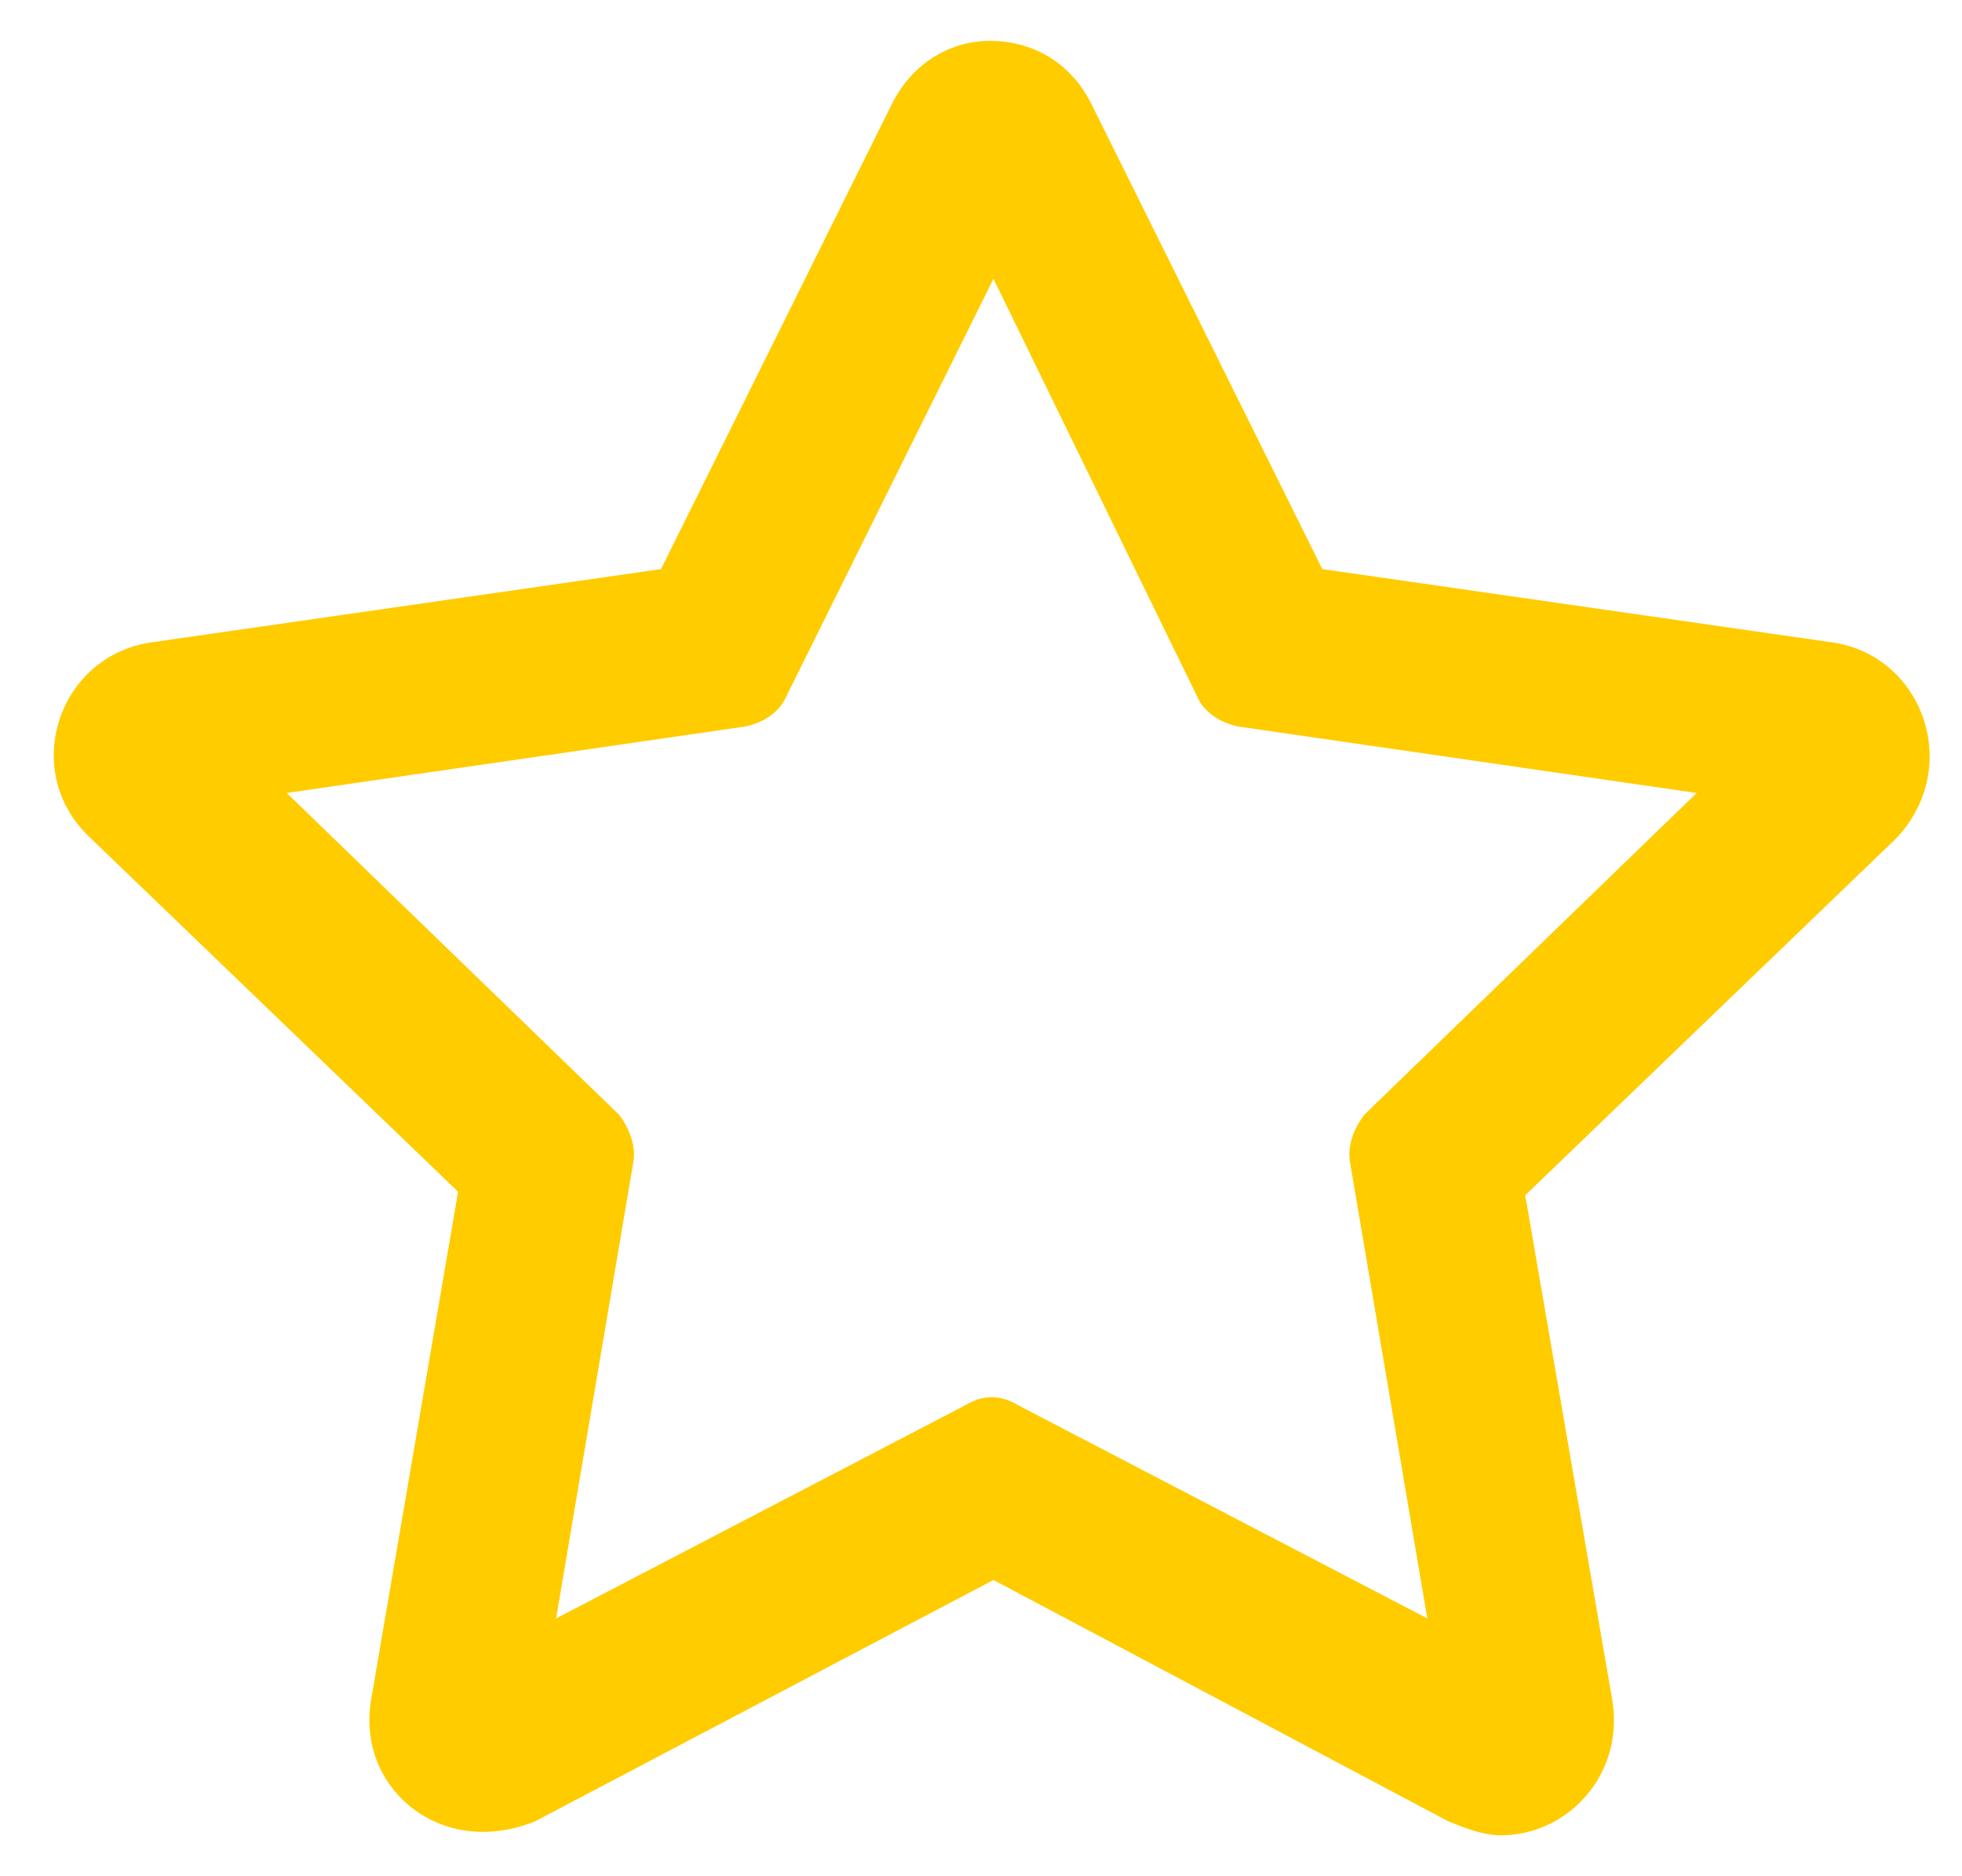 <svg width="23" height="22" viewBox="0 0 23 22" fill="none" xmlns="http://www.w3.org/2000/svg">
<path d="M21.489 7.534C22.556 7.698 23.007 9.011 22.228 9.831L17.88 14.015L18.905 19.962C19.029 20.823 18.372 21.52 17.593 21.52C17.388 21.52 17.183 21.439 16.978 21.356L11.646 18.526L6.273 21.356C6.068 21.439 5.863 21.48 5.657 21.48C4.878 21.48 4.222 20.823 4.345 19.962L5.37 13.974L1.023 9.79C0.243 9.011 0.695 7.698 1.761 7.534L7.749 6.673L10.456 1.218C10.702 0.726 11.154 0.479 11.605 0.479C12.097 0.479 12.548 0.726 12.794 1.218L15.501 6.673L21.489 7.534ZM15.829 13.646C15.788 13.44 15.87 13.235 15.993 13.071L19.89 9.298L14.517 8.519C14.312 8.478 14.107 8.354 14.025 8.149L11.646 3.269L9.226 8.149C9.144 8.354 8.939 8.478 8.734 8.519L3.361 9.298L7.257 13.071C7.38 13.235 7.462 13.44 7.421 13.646L6.519 18.977L11.318 16.476C11.523 16.352 11.728 16.352 11.933 16.476L16.732 18.977L15.829 13.646Z" fill="#FFCC00"/>
</svg>
